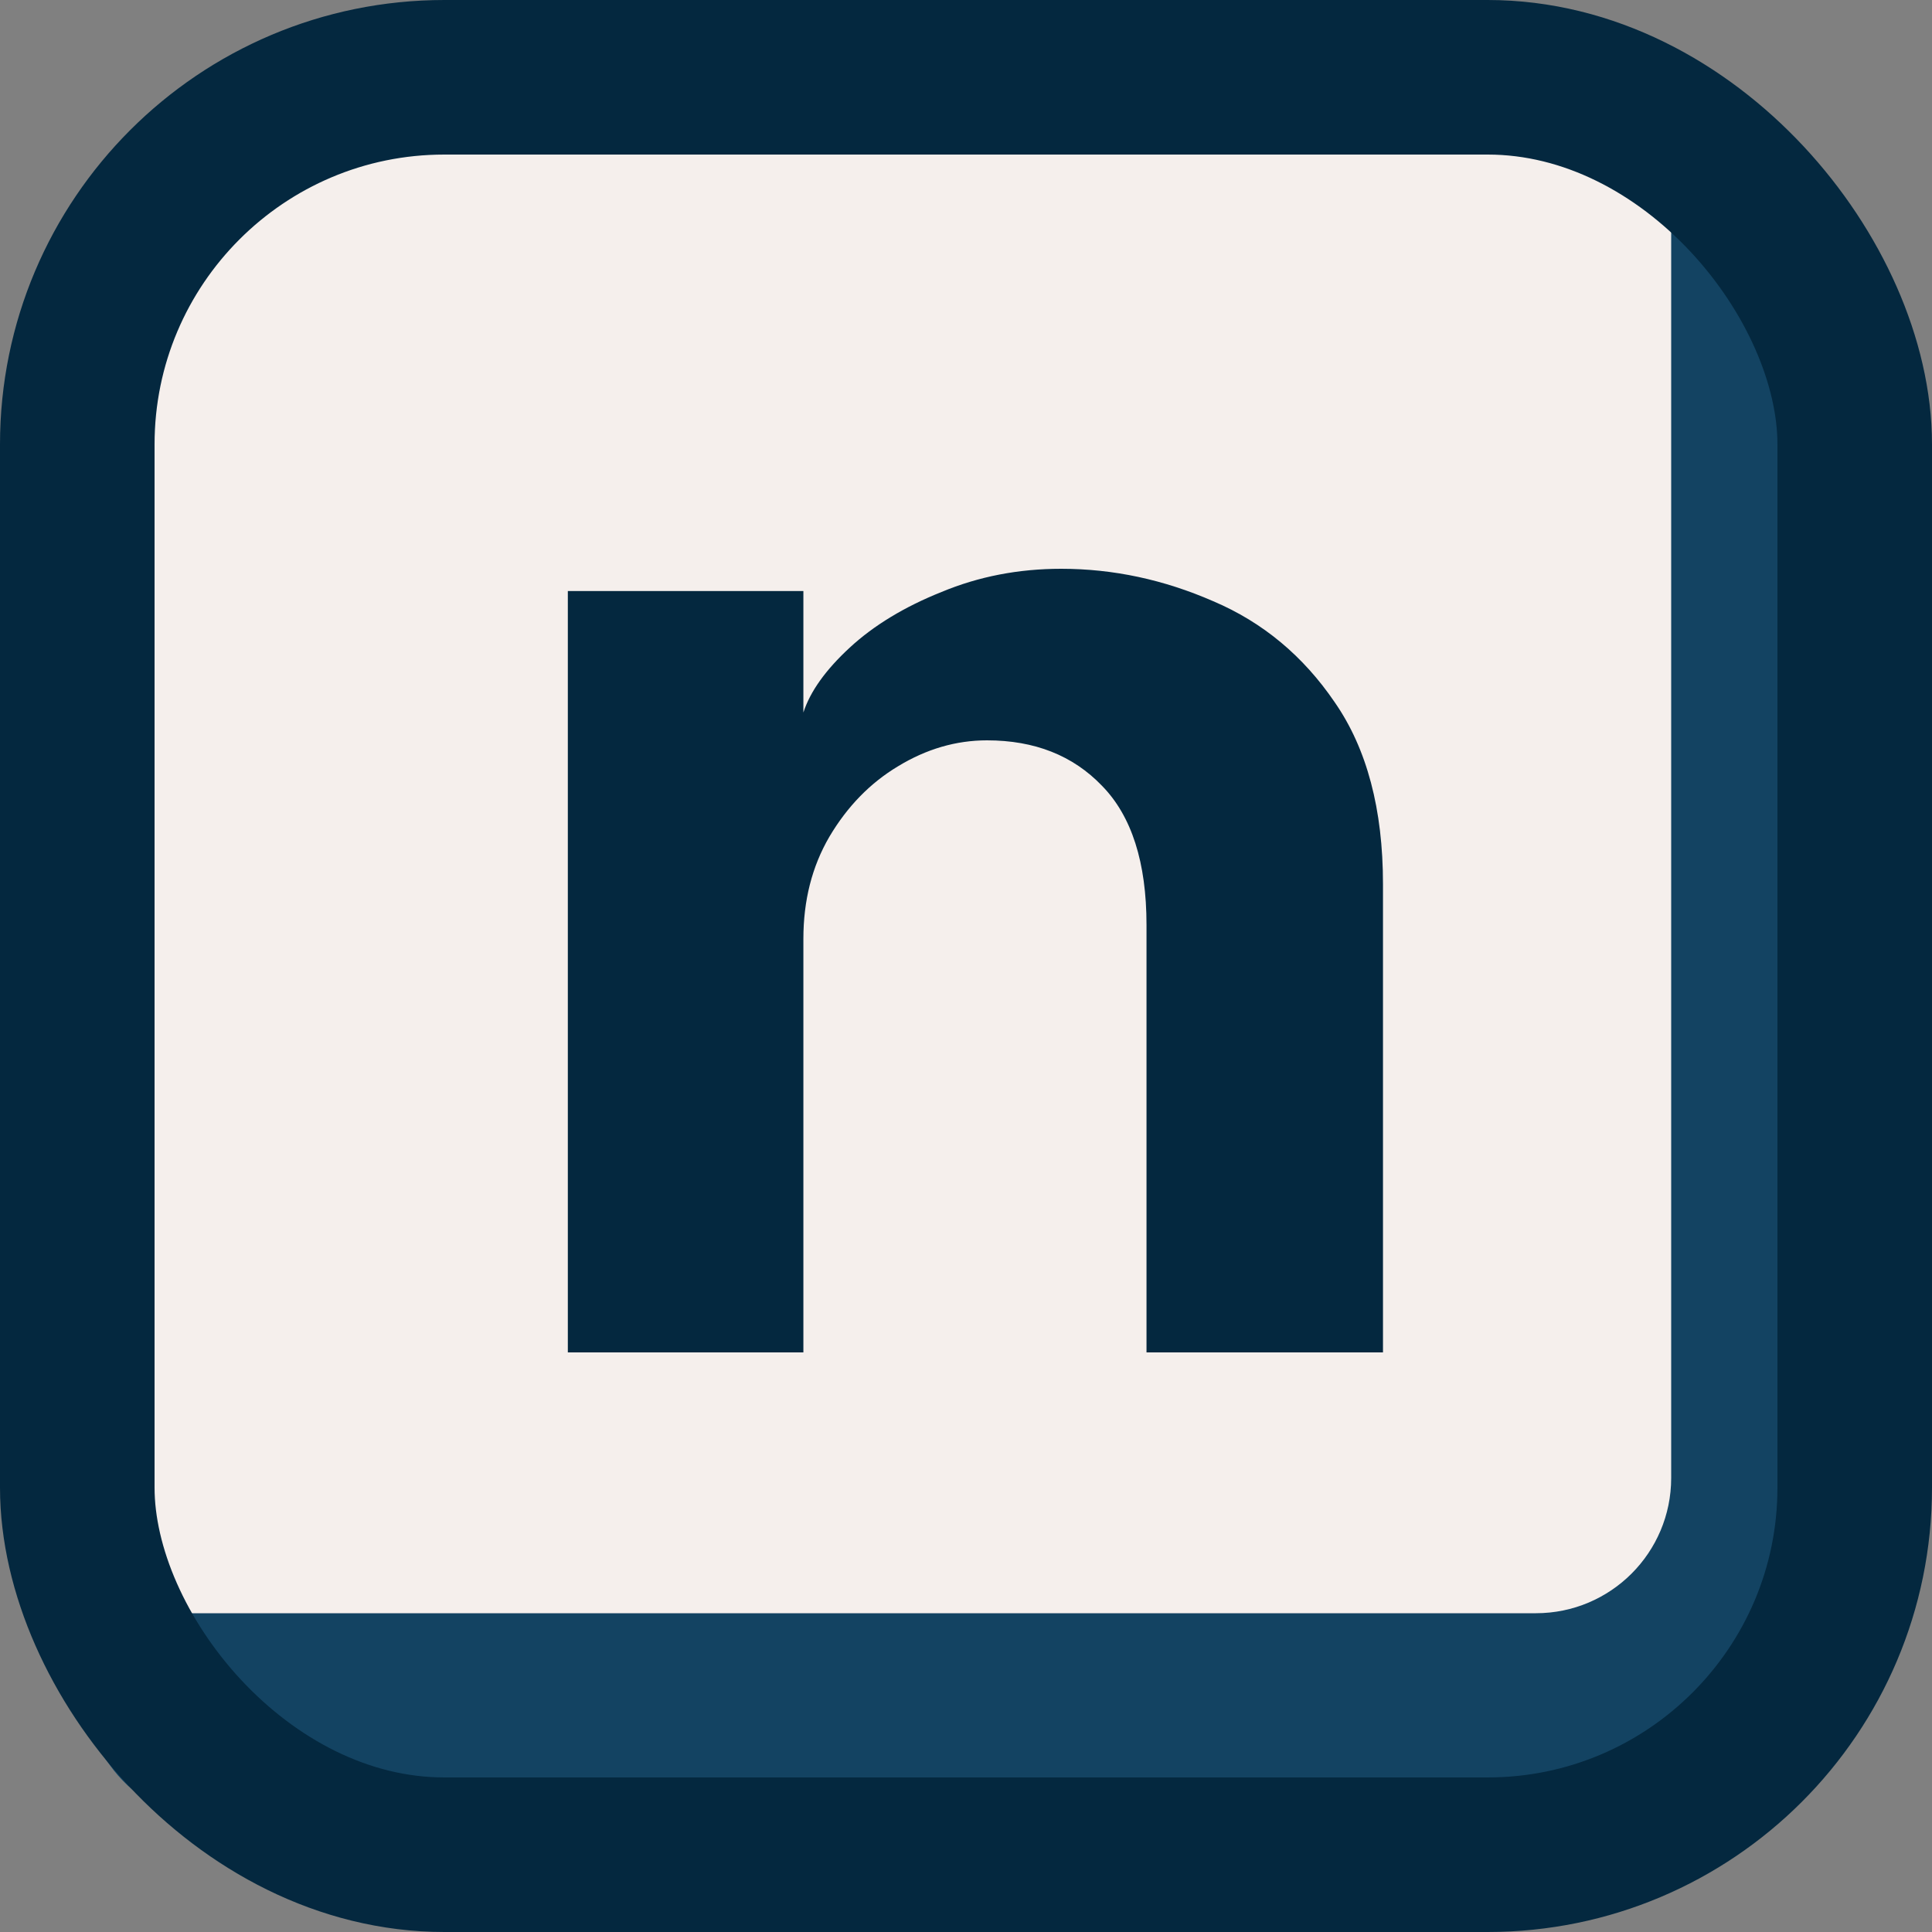 <svg width="100" height="100" viewBox="0 0 100 100" fill="none" xmlns="http://www.w3.org/2000/svg">
<rect x="0" y="0" width="100" height="100" fill="#808080" stroke="none"/>
<rect x="5" y="5" width="90" height="90" rx="10" fill="#F5EFEC"/>
<path d="M79.5 83.5H7.341C4.745 83.5 2.938 86.08 3.825 88.52C3.941 88.838 4.1 89.14 4.297 89.416L5.692 91.369C6.226 92.116 6.9 92.75 7.678 93.237L9.97 94.669C10.323 94.889 10.694 95.078 11.08 95.232L14.248 96.499C15.075 96.83 15.957 97 16.848 97H77.188C77.727 97 78.265 96.938 78.791 96.814L85.704 95.187C86.233 95.063 86.745 94.877 87.231 94.634L89.604 93.448C90.84 92.83 91.866 91.86 92.552 90.66L93.203 89.519C93.401 89.174 93.568 88.812 93.704 88.438L95.079 84.659C95.357 83.892 95.5 83.083 95.5 82.267V19.98C95.5 19.33 95.409 18.683 95.231 18.057L93.679 12.626C93.56 12.209 93.403 11.805 93.209 11.418L91.832 8.663C91.611 8.222 91.345 7.806 91.037 7.421L89.75 5.813C89.585 5.607 89.378 5.439 89.141 5.321C87.928 4.714 86.5 5.596 86.5 6.953V76.5C86.5 80.366 83.366 83.5 79.5 83.5Z" fill="#134362"/>
<path d="M54.927 29.44C57.615 29.44 60.239 30 62.799 31.12C65.359 32.208 67.455 33.952 69.087 36.352C70.751 38.752 71.583 41.888 71.583 45.76V70H59.343V47.872C59.343 44.64 58.575 42.24 57.039 40.672C55.535 39.104 53.551 38.32 51.087 38.32C49.487 38.32 47.951 38.768 46.479 39.664C45.039 40.528 43.855 41.744 42.927 43.312C42.031 44.848 41.583 46.608 41.583 48.592V70H29.391V30.592H41.583V36.88C41.935 35.792 42.735 34.672 43.983 33.52C45.231 32.368 46.815 31.408 48.735 30.64C50.655 29.84 52.719 29.44 54.927 29.44Z" fill="#04283F"/>
<rect x="4" y="4" width="92" height="92" rx="19" stroke="#04283F" stroke-width="8"/>
</svg>
